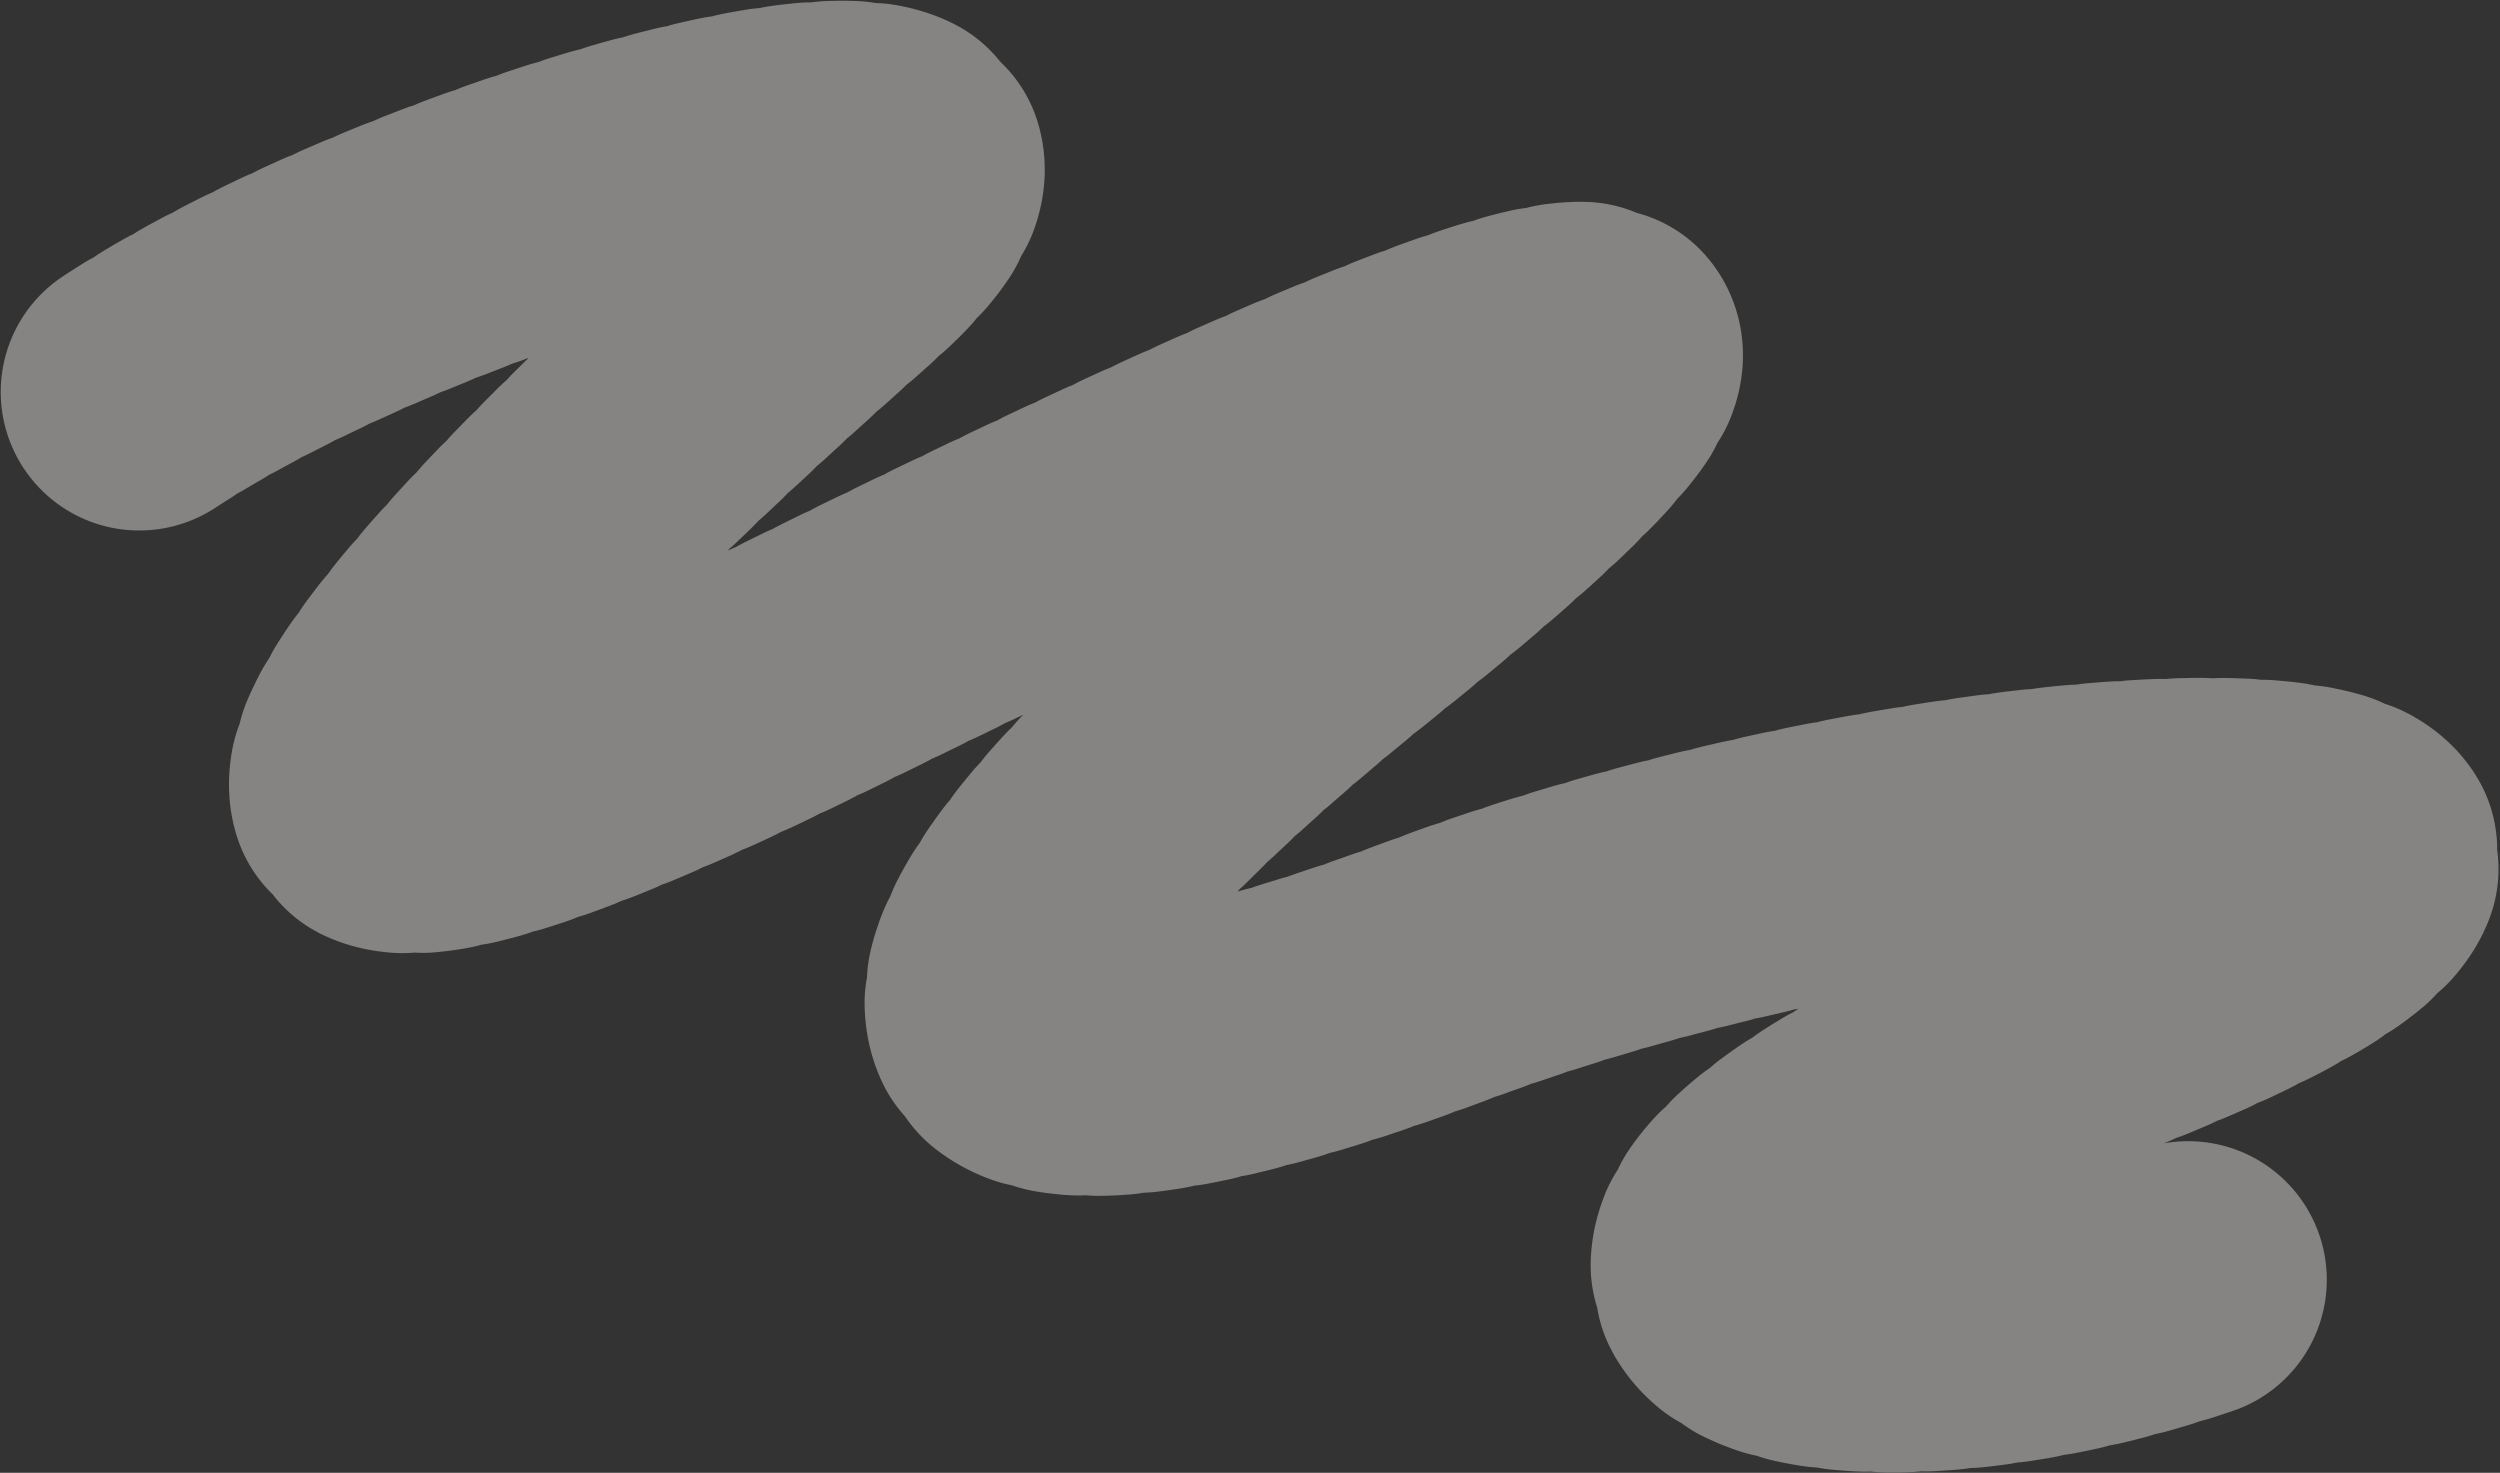 <?xml version="1.0" encoding="UTF-8"?> <svg xmlns="http://www.w3.org/2000/svg" width="2351" height="1385" viewBox="0 0 2351 1385" fill="none"><rect x="0" y="0" width="2351" height="1385" fill="#333333" stroke="none"/><path opacity="0.4" d="M131 368.565C411.453 184.502 1056.45 8.674 788.297 245.049C453.109 540.518 0.703 1000.67 761.172 625.283C1521.64 249.893 1723.14 207.384 1267.83 572.603C812.516 937.821 832.375 1107.72 1352.59 912.518C1872.81 717.315 2608.09 707.259 1977.92 957.681C1347.75 1208.1 1683.91 1331.02 2058.81 1203.14" stroke="#FFFCF7" stroke-width="260.63" stroke-linecap="round" stroke-linejoin="round" stroke-dasharray="19.38 19.38"></path></svg> 